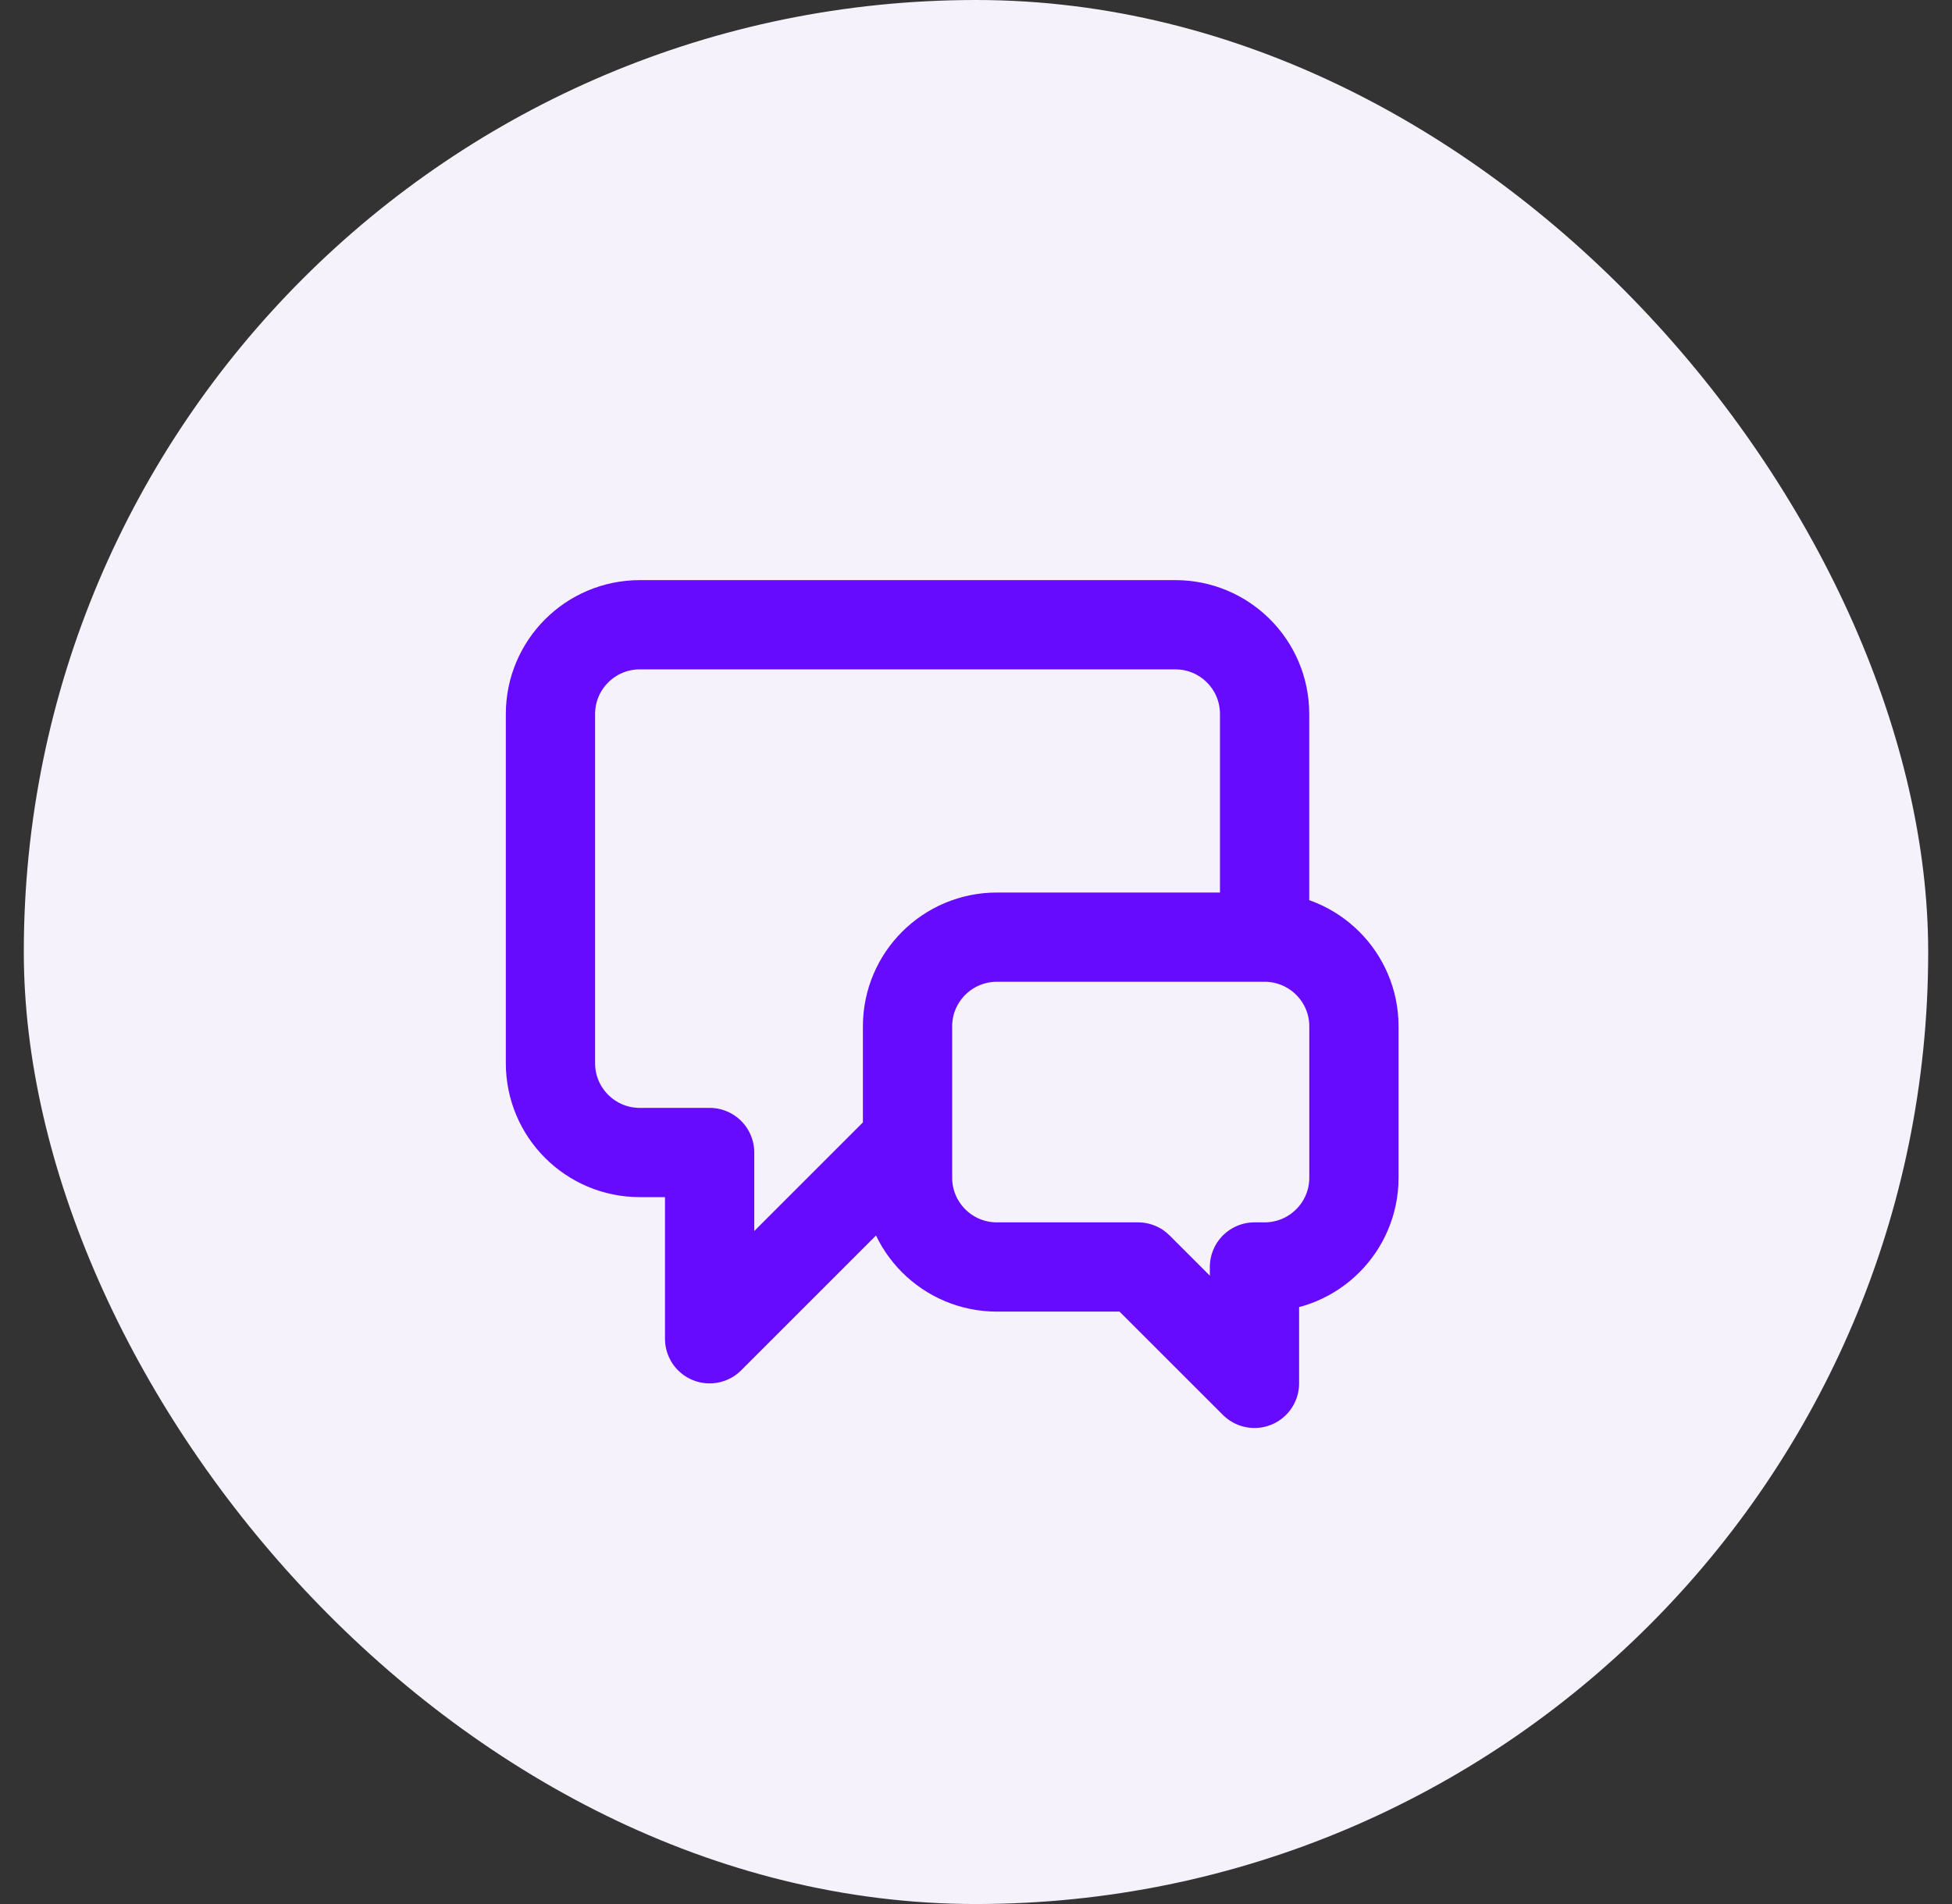 <svg width="41" height="40" viewBox="0 0 41 40" fill="none" xmlns="http://www.w3.org/2000/svg">
<rect x="0" y="0" width="41" height="40" fill="#333333" stroke="none"/>
<g clip-path="url(#clip0_97_983)">
<rect x="0.5" width="40" height="40" rx="20" fill="#F5F2FB"/>
<path d="M26.562 19.219V15C26.562 13.964 25.723 13.125 24.688 13.125H13.438C12.402 13.125 11.562 13.964 11.562 15V22.337C11.562 23.372 12.402 24.212 13.438 24.212H14.905V28.125L18.818 24.212H19.062M23.903 26.617L26.349 29.062V26.617H26.562C27.598 26.617 28.438 25.777 28.438 24.742V21.562C28.438 20.527 27.598 19.688 26.562 19.688H20.938C19.902 19.688 19.062 20.527 19.062 21.562V24.742C19.062 25.777 19.902 26.617 20.938 26.617H23.903Z" stroke="#670BFF" stroke-width="1.875" stroke-linecap="round" stroke-linejoin="round"/>
</g>
<defs>
<clipPath id="clip0_97_983">
<rect x="0.5" width="40" height="40" rx="20" fill="white"/>
</clipPath>
</defs>
</svg>

